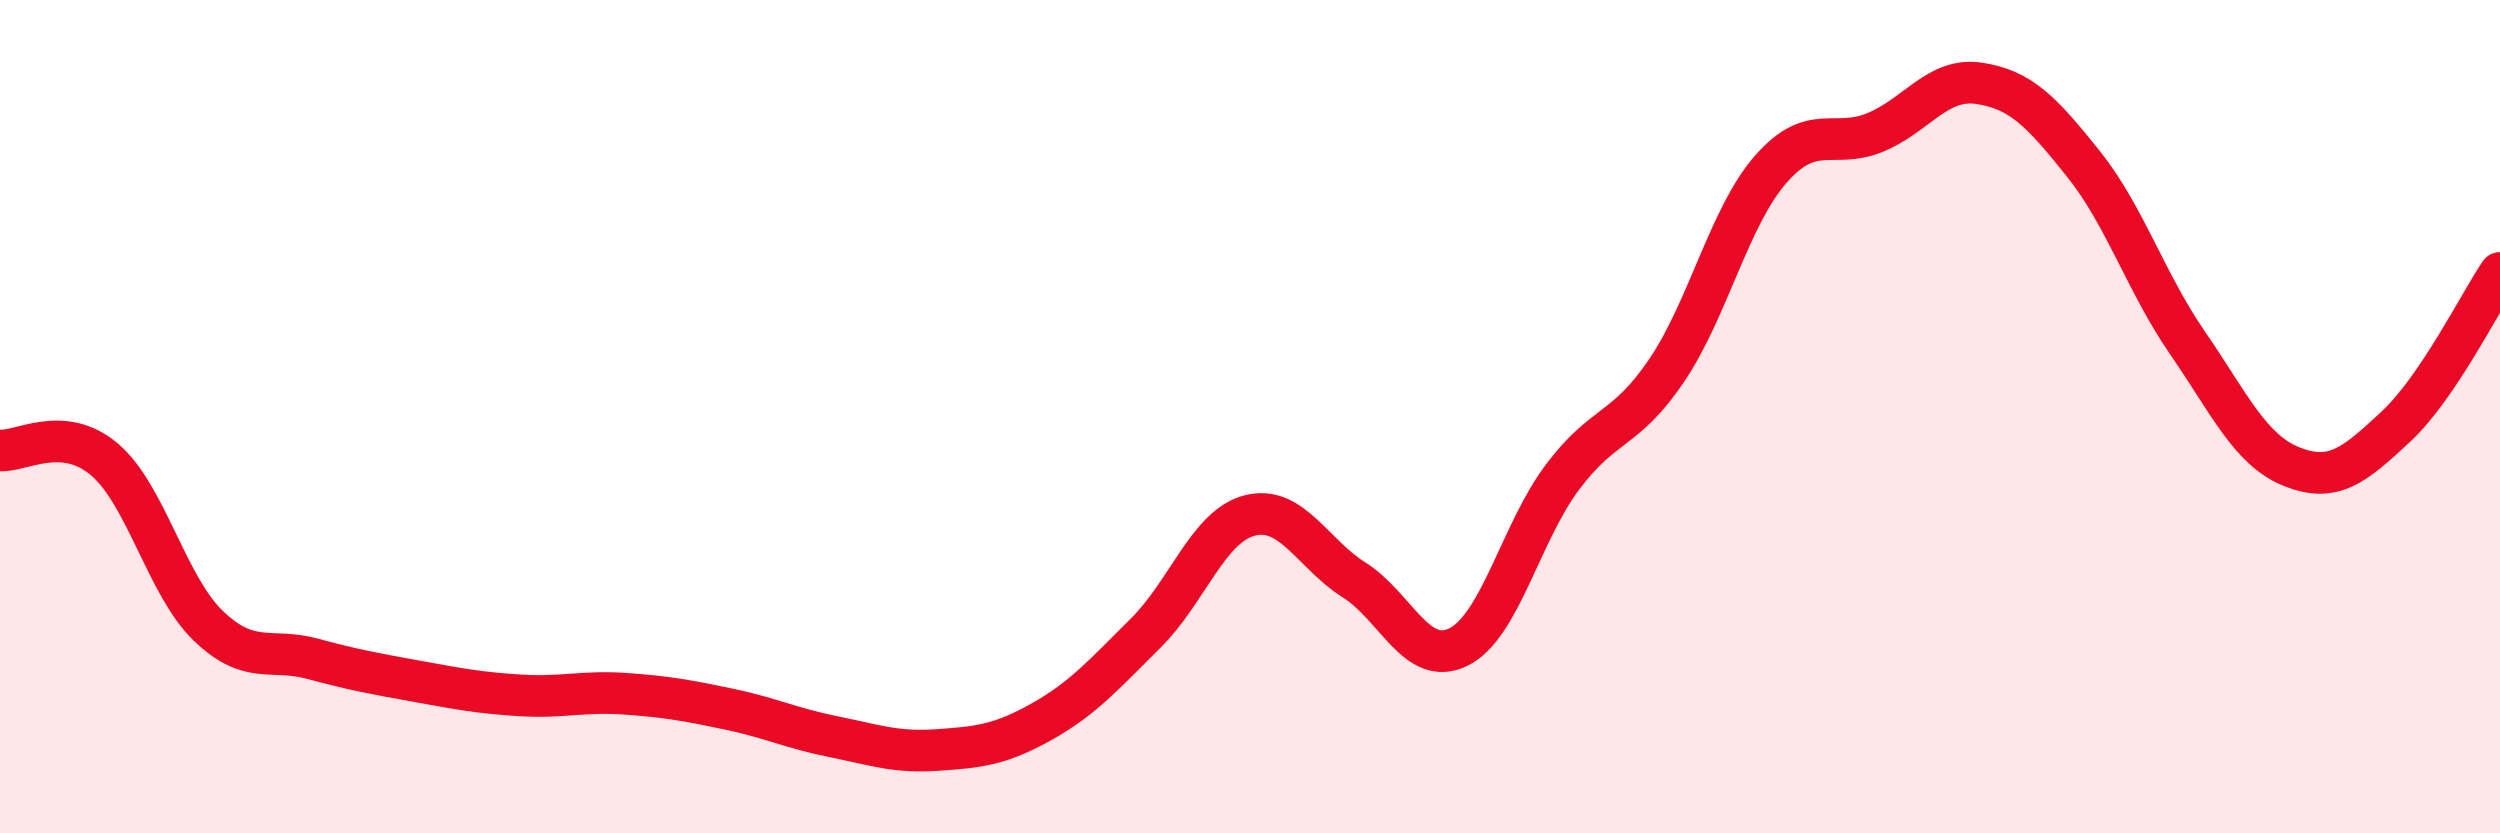 
    <svg width="60" height="20" viewBox="0 0 60 20" xmlns="http://www.w3.org/2000/svg">
      <path
        d="M 0,10.81 C 0.5,10.85 1.5,10.18 2.5,11.02 C 3.5,11.86 4,14.06 5,15.02 C 6,15.98 6.5,15.54 7.5,15.81 C 8.5,16.08 9,16.17 10,16.35 C 11,16.53 11.5,16.63 12.5,16.69 C 13.5,16.75 14,16.58 15,16.65 C 16,16.72 16.5,16.81 17.5,17.02 C 18.5,17.23 19,17.48 20,17.68 C 21,17.88 21.5,18.07 22.5,18 C 23.5,17.93 24,17.88 25,17.32 C 26,16.76 26.5,16.18 27.5,15.19 C 28.5,14.2 29,12.62 30,12.37 C 31,12.12 31.5,13.29 32.5,13.92 C 33.5,14.55 34,16.02 35,15.53 C 36,15.04 36.5,12.78 37.5,11.45 C 38.5,10.12 39,10.37 40,8.89 C 41,7.41 41.5,5.2 42.5,4.06 C 43.5,2.92 44,3.59 45,3.18 C 46,2.77 46.5,1.85 47.5,2 C 48.5,2.15 49,2.68 50,3.93 C 51,5.18 51.5,6.78 52.5,8.23 C 53.5,9.68 54,10.8 55,11.2 C 56,11.6 56.5,11.17 57.5,10.24 C 58.5,9.31 59.5,7.29 60,6.55L60 20L0 20Z"
        fill="#EB0A25"
        opacity="0.1"
        stroke-linecap="round"
        stroke-linejoin="round"
      />
      <path
        d="M 0,10.81 C 0.5,10.85 1.5,10.18 2.5,11.02 C 3.5,11.86 4,14.06 5,15.02 C 6,15.98 6.5,15.54 7.5,15.81 C 8.5,16.08 9,16.17 10,16.35 C 11,16.53 11.5,16.63 12.5,16.69 C 13.5,16.75 14,16.58 15,16.65 C 16,16.72 16.5,16.81 17.5,17.02 C 18.5,17.23 19,17.48 20,17.68 C 21,17.88 21.5,18.07 22.5,18 C 23.5,17.93 24,17.88 25,17.32 C 26,16.76 26.5,16.18 27.5,15.19 C 28.5,14.2 29,12.62 30,12.37 C 31,12.12 31.5,13.29 32.5,13.92 C 33.5,14.55 34,16.02 35,15.53 C 36,15.04 36.5,12.78 37.5,11.45 C 38.5,10.12 39,10.37 40,8.89 C 41,7.41 41.5,5.2 42.5,4.06 C 43.5,2.92 44,3.59 45,3.18 C 46,2.77 46.5,1.85 47.5,2 C 48.5,2.15 49,2.68 50,3.93 C 51,5.18 51.5,6.78 52.5,8.23 C 53.5,9.68 54,10.8 55,11.2 C 56,11.6 56.5,11.17 57.5,10.24 C 58.5,9.31 59.5,7.29 60,6.55"
        stroke="#EB0A25"
        stroke-width="1"
        fill="none"
        stroke-linecap="round"
        stroke-linejoin="round"
      />
    </svg>
  